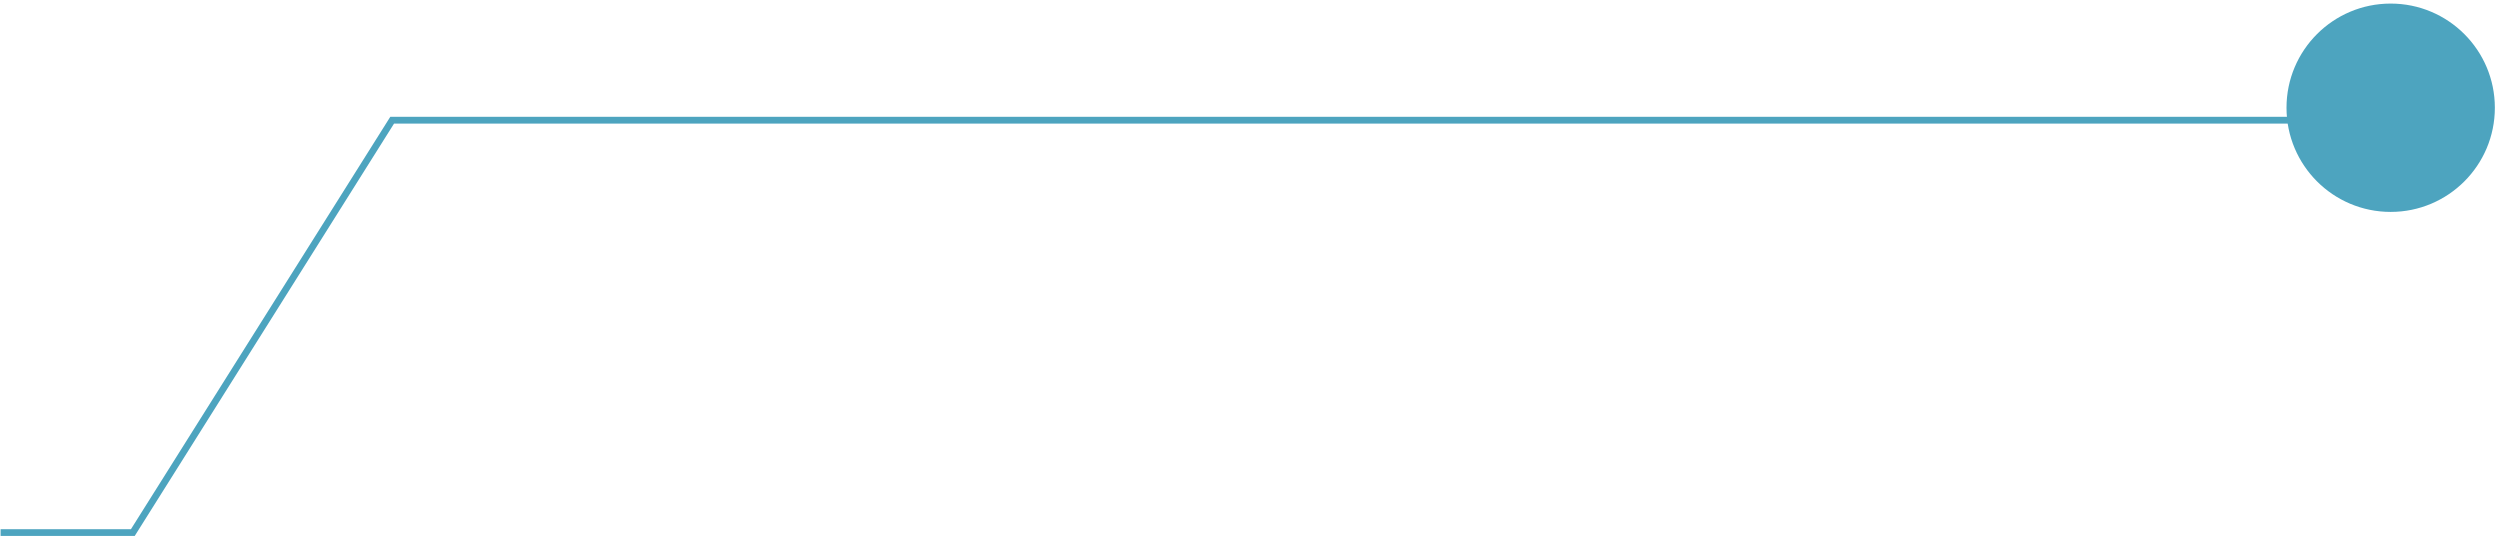 <svg width="188" height="41" viewBox="0 0 188 41" fill="none" xmlns="http://www.w3.org/2000/svg">
<path d="M0.045 40.049H9.989L29.491 9.039H179.864" stroke="#4DA4BF" stroke-width="0.511" stroke-miterlimit="10"/>
<path d="M179.779 15.936C184.105 15.936 187.613 12.429 187.613 8.102C187.613 3.776 184.105 0.269 179.779 0.269C175.453 0.269 171.945 3.776 171.945 8.102C171.945 12.429 175.453 15.936 179.779 15.936Z" fill="#4DA4BF"/>
</svg>

